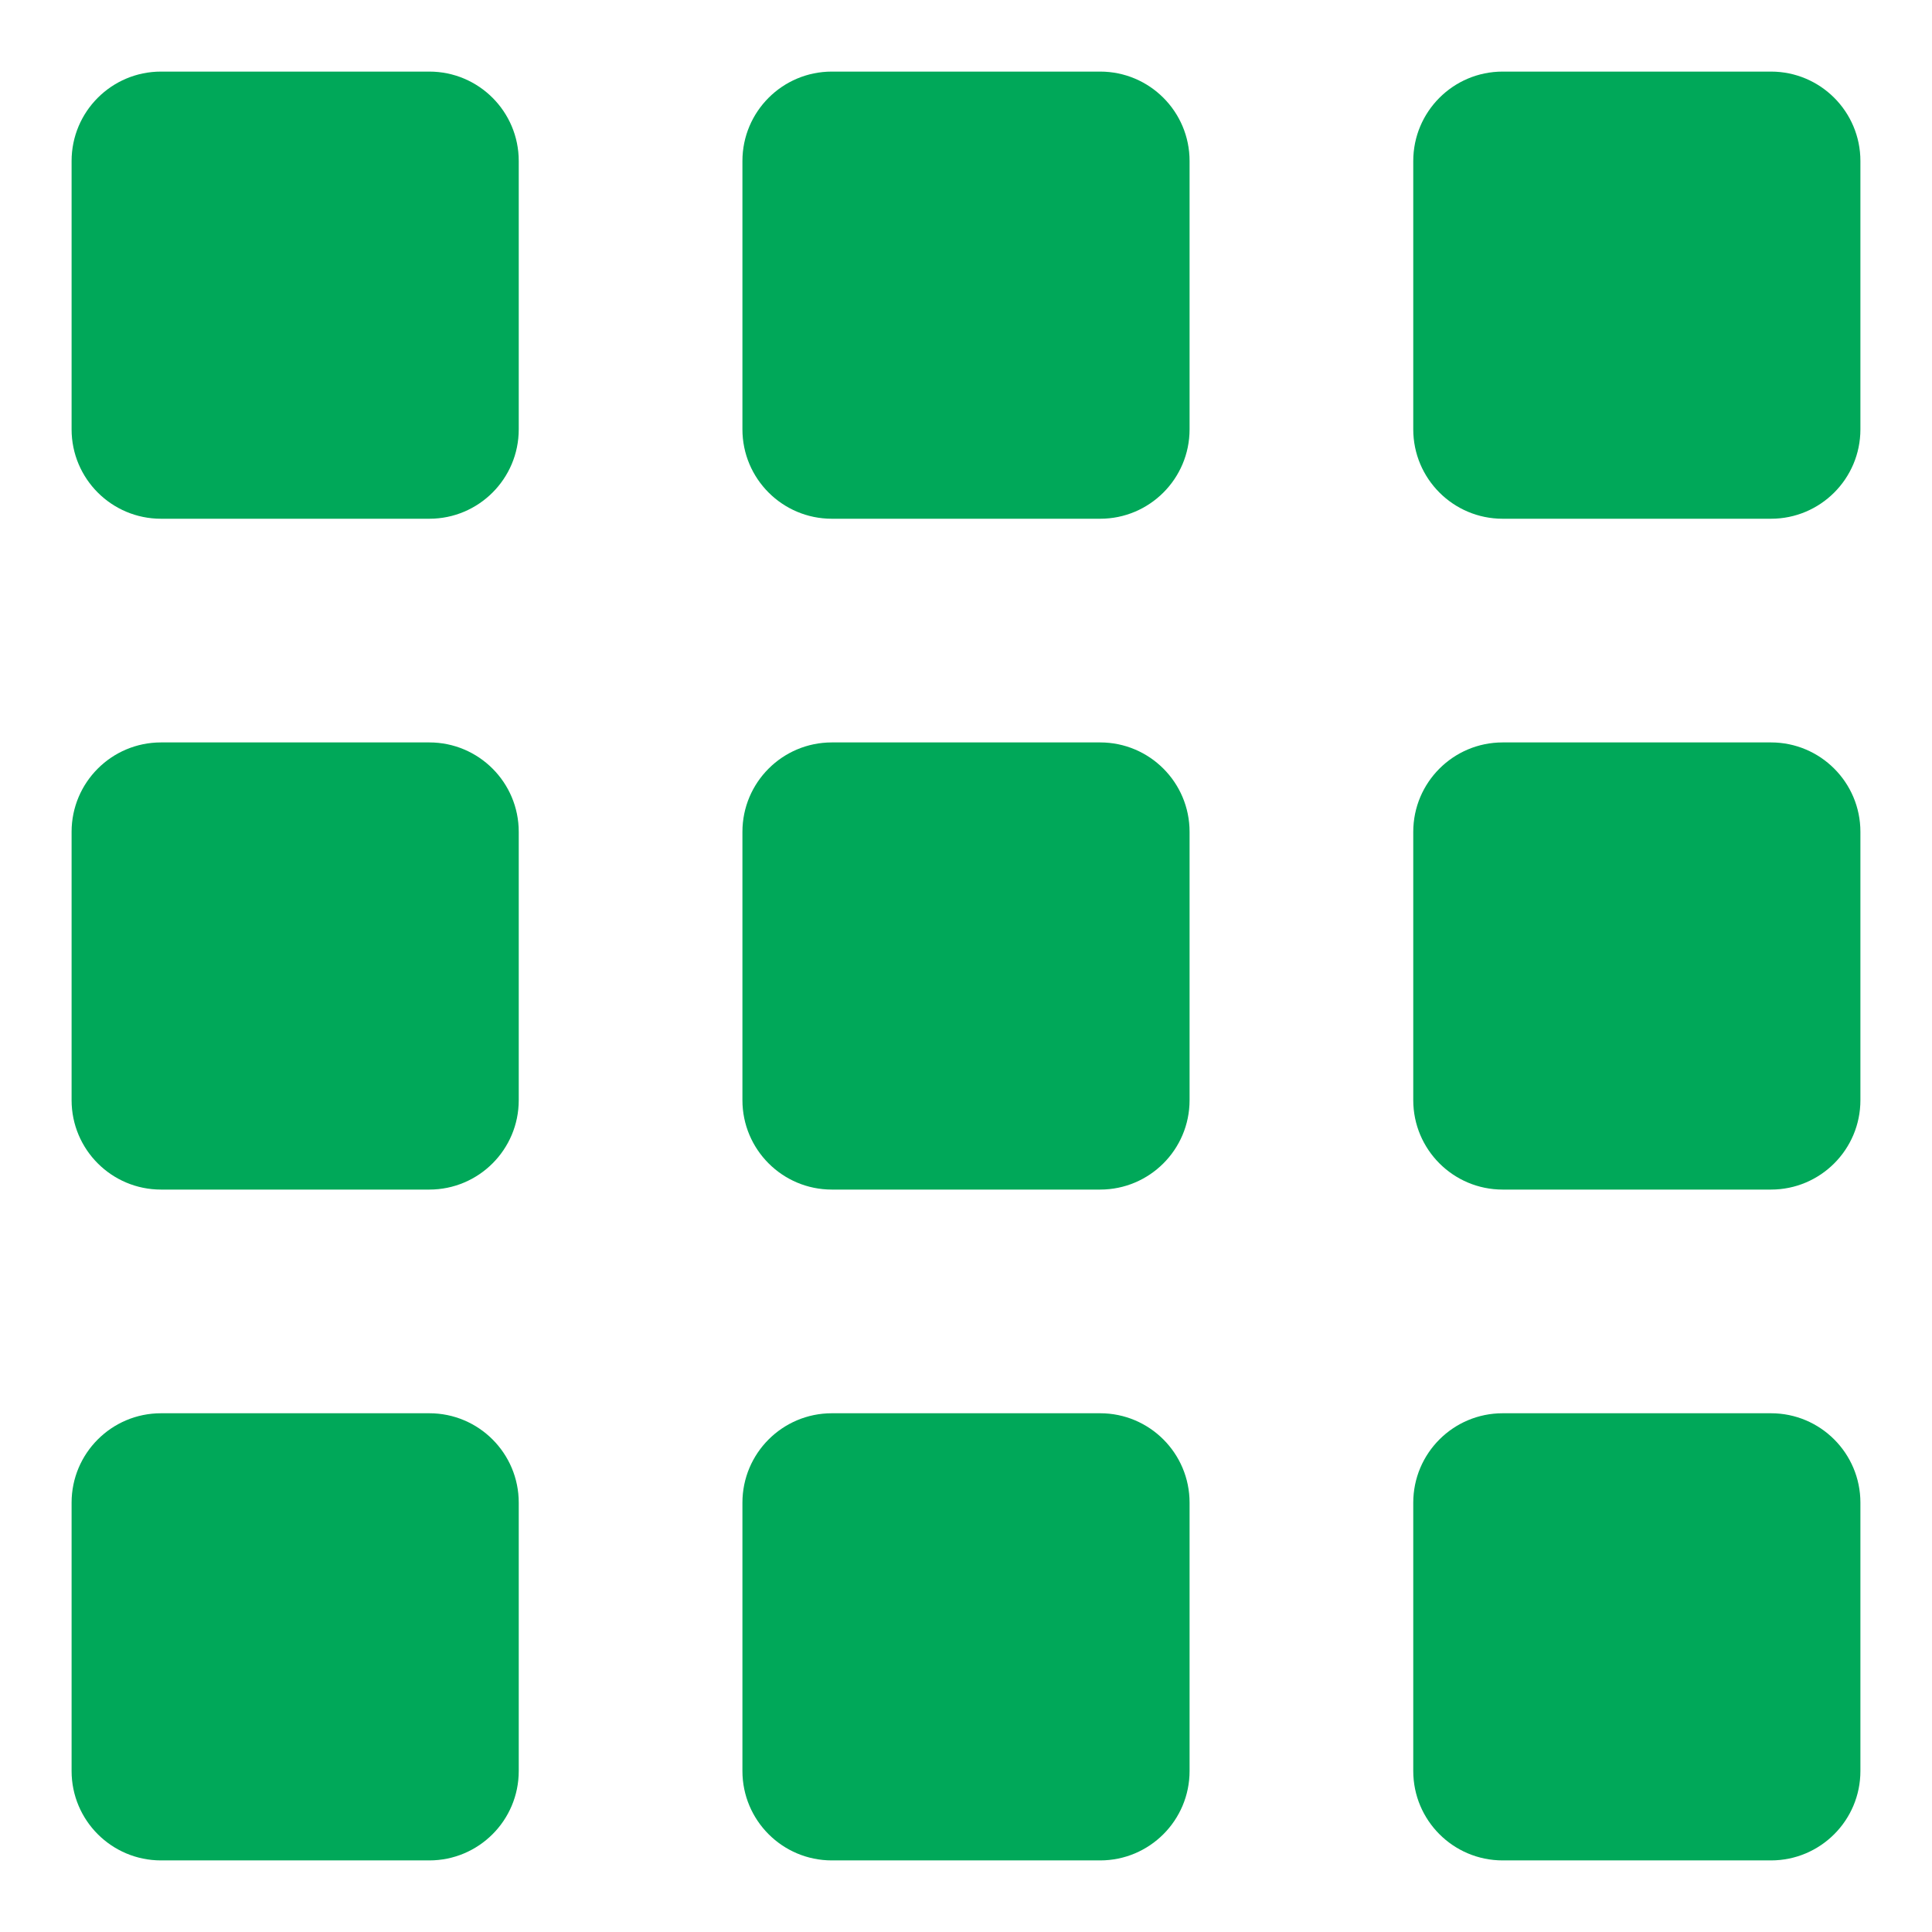 <svg width="18" height="18" viewBox="0 0 18 18" fill="none" xmlns="http://www.w3.org/2000/svg">
<path fill-rule="evenodd" clip-rule="evenodd" d="M0.667 1.5C0.667 1.04 1.04 0.667 1.5 0.667H4C4.46 0.667 4.833 1.04 4.833 1.5V4C4.833 4.46 4.46 4.833 4 4.833H1.5C1.04 4.833 0.667 4.46 0.667 4V1.5ZM0.667 7.75C0.667 7.29 1.04 6.917 1.5 6.917H4C4.46 6.917 4.833 7.29 4.833 7.75V10.25C4.833 10.71 4.46 11.083 4 11.083H1.5C1.04 11.083 0.667 10.71 0.667 10.25V7.75ZM1.5 13.167C1.04 13.167 0.667 13.54 0.667 14V16.5C0.667 16.96 1.04 17.333 1.5 17.333H4C4.46 17.333 4.833 16.96 4.833 16.5V14C4.833 13.54 4.46 13.167 4 13.167H1.5ZM13.167 1.5C13.167 1.04 13.54 0.667 14 0.667H16.5C16.96 0.667 17.333 1.04 17.333 1.5V4C17.333 4.46 16.96 4.833 16.5 4.833H14C13.54 4.833 13.167 4.46 13.167 4V1.5ZM14 6.917C13.54 6.917 13.167 7.29 13.167 7.75V10.25C13.167 10.71 13.54 11.083 14 11.083H16.5C16.96 11.083 17.333 10.71 17.333 10.25V7.75C17.333 7.29 16.96 6.917 16.5 6.917H14ZM13.167 14C13.167 13.54 13.54 13.167 14 13.167H16.5C16.96 13.167 17.333 13.54 17.333 14V16.5C17.333 16.96 16.96 17.333 16.5 17.333H14C13.54 17.333 13.167 16.96 13.167 16.5V14ZM7.75 0.667C7.29 0.667 6.917 1.04 6.917 1.5V4C6.917 4.46 7.29 4.833 7.75 4.833H10.25C10.71 4.833 11.083 4.46 11.083 4V1.5C11.083 1.04 10.71 0.667 10.25 0.667H7.75ZM6.917 7.75C6.917 7.29 7.29 6.917 7.75 6.917H10.25C10.71 6.917 11.083 7.29 11.083 7.75V10.25C11.083 10.71 10.71 11.083 10.25 11.083H7.75C7.29 11.083 6.917 10.71 6.917 10.25V7.75ZM7.75 13.167C7.29 13.167 6.917 13.54 6.917 14V16.5C6.917 16.96 7.29 17.333 7.75 17.333H10.25C10.71 17.333 11.083 16.96 11.083 16.5V14C11.083 13.54 10.71 13.167 10.25 13.167H7.75Z" fill="#00A859"/>
</svg>
